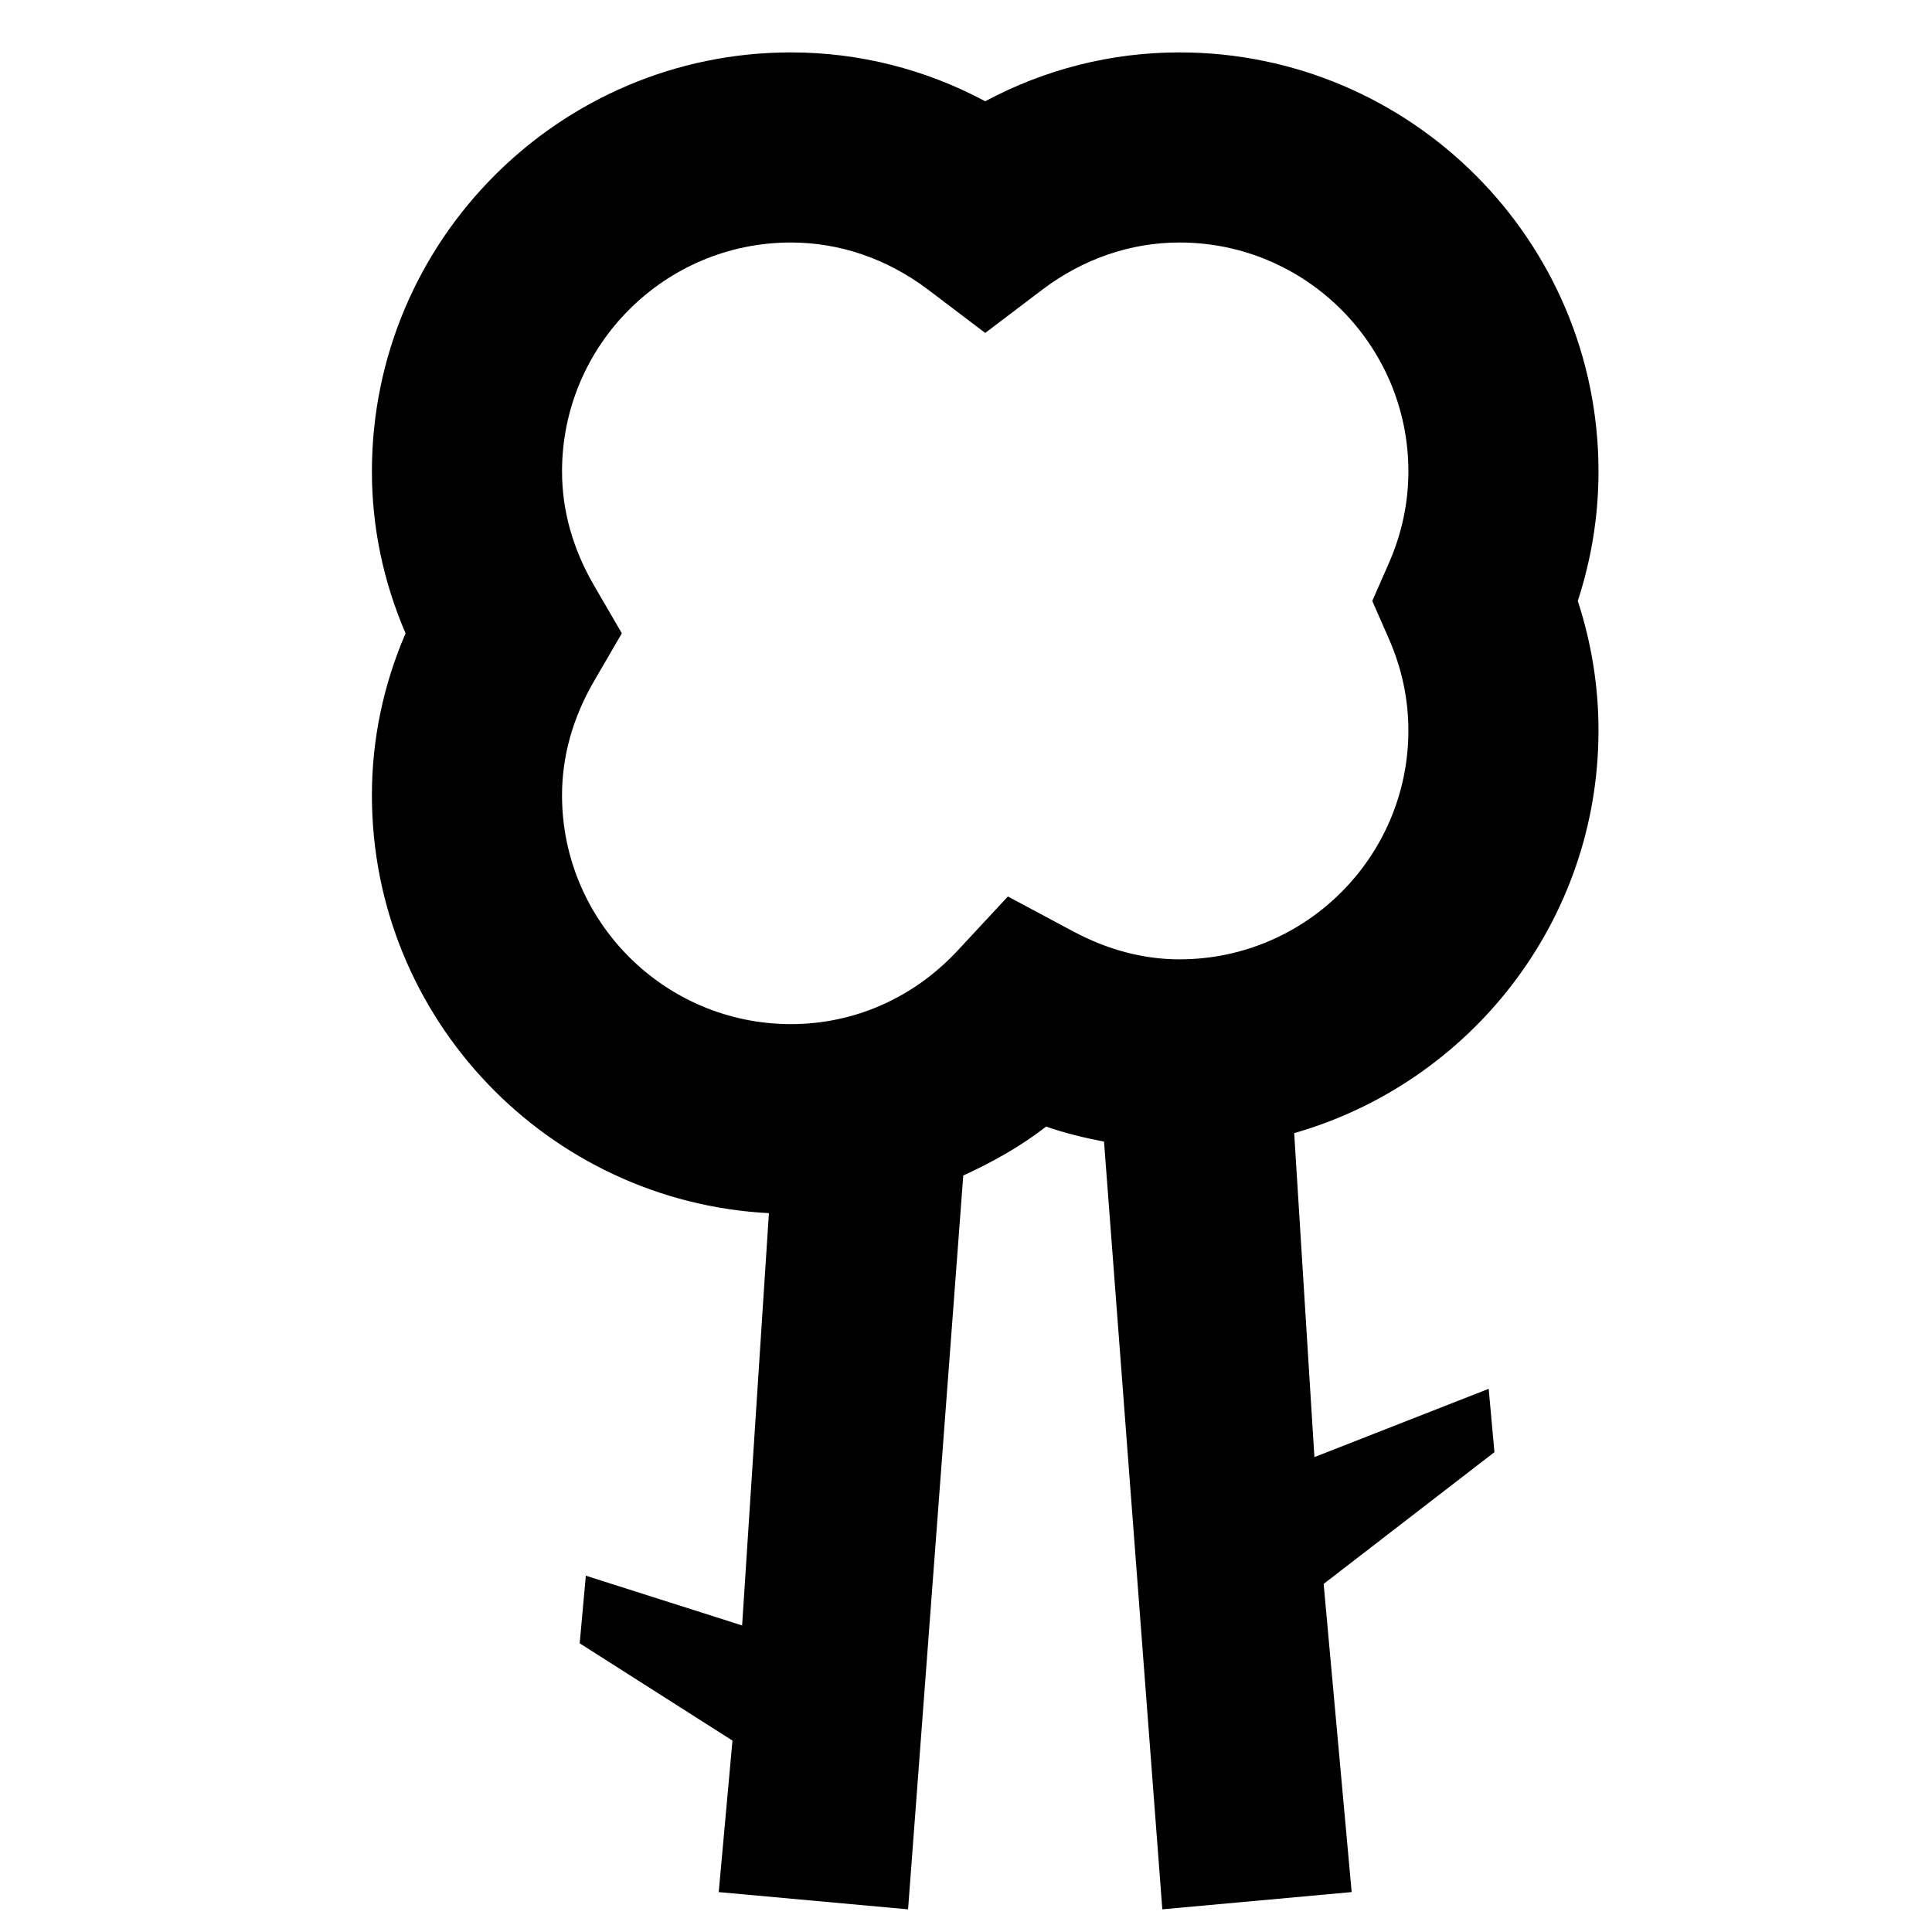 <?xml version="1.0" encoding="UTF-8"?>
<!-- The Best Svg Icon site in the world: iconSvg.co, Visit us! https://iconsvg.co -->
<svg fill="#000000" width="800px" height="800px" version="1.1" viewBox="144 144 512 512" xmlns="http://www.w3.org/2000/svg">
 <path d="m512.1 313.36c3.41 7.793 5.137 15.938 5.137 24.219 0 33.453-27.203 60.656-60.656 60.656-9.555 0-19.078-2.519-28.332-7.488l-17.145-9.168-13.234 14.238c-11.707 12.629-27.441 19.582-44.27 19.582-33.453 0-60.656-27.207-60.656-60.641 0-10.379 2.856-20.574 8.496-30.281l7.356-12.645-7.356-12.645c-5.641-9.707-8.496-19.883-8.496-30.262 0-33.453 27.203-60.66 60.656-60.66 12.949 0 25.512 4.316 36.309 12.461l15.184 11.504 15.18-11.504c10.797-8.145 23.359-12.461 36.309-12.461 33.453 0 60.656 27.207 60.656 60.66 0 8.293-1.727 16.441-5.137 24.23l-4.434 10.094zm55.52 24.219c0-11.707-1.863-23.191-5.492-34.328 3.629-11.117 5.492-22.621 5.492-34.324 0-61.23-49.809-111.04-111.04-111.04-18.055 0-35.57 4.434-51.488 12.945-15.922-8.512-33.438-12.945-51.492-12.945-61.23 0-111.04 49.809-111.04 111.04 0 14.762 3.008 29.152 8.918 42.906-5.91 13.77-8.918 28.148-8.918 42.926 0 59.246 46.703 107.68 105.21 110.74l-7.102 109.26-41.414-13.184-1.629 17.918 40.488 25.781-3.641 40.152 50.176 4.566 14.629-194.47c7.707-3.543 15.148-7.66 21.949-12.965 5.055 1.762 10.195 2.988 15.352 3.981l15.449 203.45 50.18-4.566-7.426-81.668 45.262-34.914-1.527-16.793-46.184 18.102-5.359-85.863c46.469-13.27 80.645-56.023 80.645-106.71z" fill-rule="evenodd"/>
</svg>